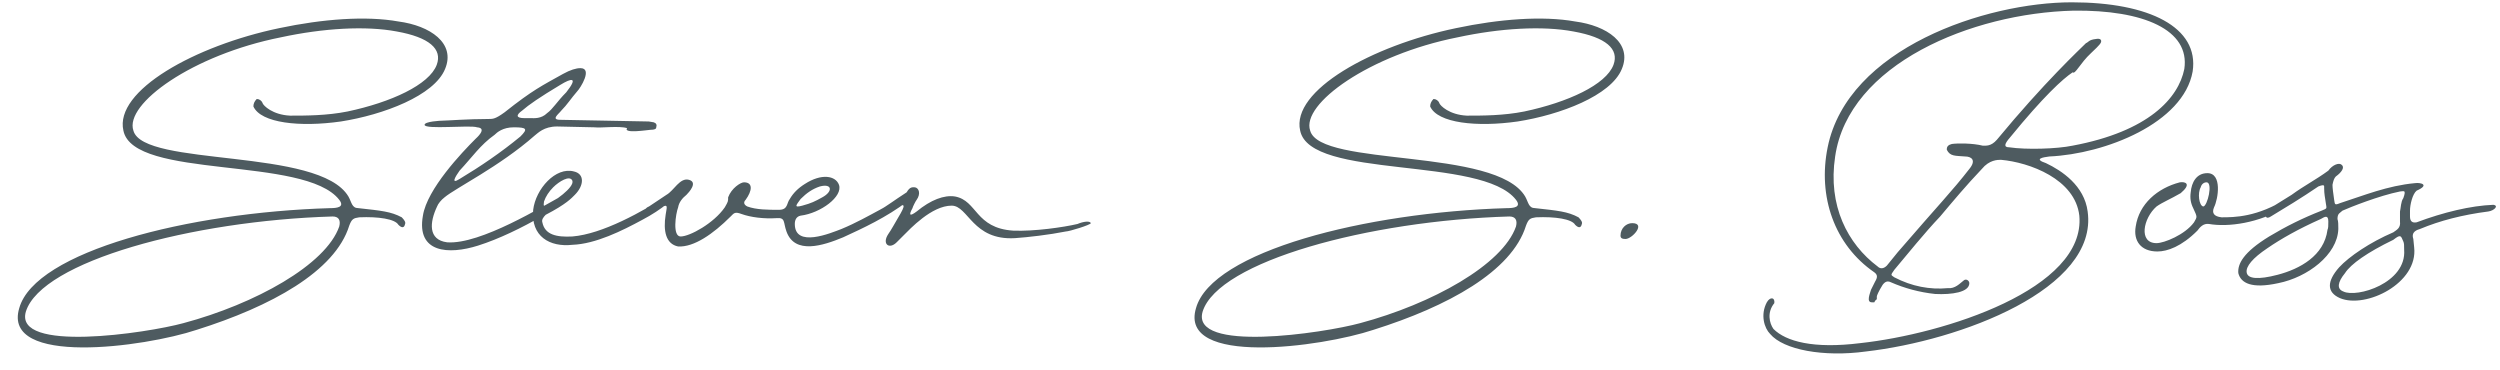 <?xml version="1.0" encoding="UTF-8"?>
<svg xmlns="http://www.w3.org/2000/svg" width="507" height="75" viewBox="0 0 507 75" fill="none">
  <path d="M3.902 62.492C0.353 74.322 29.252 70.435 39.899 66.886C54.94 62.154 67.953 55.056 70.826 45.761C71.333 44.409 71.671 44.24 72.854 44.071C76.741 43.902 80.121 44.409 80.797 45.592C81.473 46.268 81.98 46.268 82.149 45.423C82.318 45.085 81.98 44.578 81.473 44.071C79.276 42.888 77.248 42.719 72.685 42.212C71.333 42.212 71.333 41.029 70.657 39.846C64.742 29.875 29.083 33.931 27.055 26.495C25.196 21.087 39.054 11.116 56.968 7.567C65.587 5.708 74.206 5.201 80.459 6.384C87.05 7.567 89.754 9.933 88.571 13.144C87.05 17.2 79.276 20.749 70.488 22.608C66.263 23.453 62.038 23.453 58.827 23.453C55.278 23.284 53.419 21.425 53.25 20.918C53.081 20.411 52.574 20.073 52.067 20.073C51.56 20.58 51.391 21.087 51.391 21.594C52.912 24.974 60.855 25.819 69.136 24.636C77.755 23.284 88.064 19.397 90.261 13.989C92.458 8.75 87.219 5.201 80.797 4.356C74.206 3.173 65.418 3.849 56.63 5.708C39.561 9.257 23.168 18.383 25.027 26.495C27.055 36.466 61.869 31.565 68.798 40.522C69.981 42.043 68.291 42.212 66.939 42.212C38.209 43.057 7.113 51 3.902 62.492ZM37.195 65.534C29.759 67.562 2.719 71.618 5.254 63.168C8.465 53.028 38.885 44.747 67.446 43.902C68.629 43.902 69.136 44.578 68.798 45.93C66.094 53.704 51.729 61.647 37.195 65.534ZM120.581 25.819C121.764 25.988 125.651 25.481 127.172 25.988C126.327 27.171 131.566 26.326 131.904 26.326C132.749 26.326 133.087 26.157 133.087 25.819C133.256 25.312 133.087 24.974 132.58 24.805L131.566 24.636L113.652 24.298C111.624 24.298 113.314 23.115 113.821 22.439C115.004 21.256 115.849 19.904 117.032 18.552C117.708 17.876 120.243 13.82 117.708 13.82C116.863 13.82 115.68 14.158 114.159 15.003C109.934 17.369 108.075 18.214 102.329 22.777C100.47 24.129 99.963 24.129 99.118 24.129C94.893 24.129 90.668 24.467 89.823 24.467C89.316 24.467 86.105 24.636 86.105 25.312C86.105 26.326 95.4 25.312 96.752 25.819C98.949 25.988 96.583 28.016 96.414 28.185C93.71 30.889 86.612 38.325 85.767 43.733C84.415 51.338 91.006 51.676 96.921 49.817C105.54 47.113 116.018 40.353 116.018 39.508C116.018 39.001 115.004 39.001 114.328 39.508C110.272 41.705 97.428 49.648 90.668 49.141C86.781 48.634 87.119 45.085 88.64 41.874C88.809 41.367 89.485 40.522 90.161 40.015C92.358 38.156 101.315 33.762 108.413 27.509C109.089 27.002 110.272 25.65 112.976 25.65L120.581 25.819ZM93.203 34.607C95.738 31.903 97.428 29.368 100.301 27.34C100.808 26.833 101.991 25.819 104.188 25.819C106.892 25.819 107.061 26.157 105.54 27.678C101.653 30.889 97.428 33.762 93.203 36.297C91.344 37.48 92.358 35.79 93.203 34.607ZM114.835 18.721C112.976 20.58 112.131 22.101 110.948 22.946C109.765 24.129 108.244 23.96 107.737 23.96H106.385C104.526 23.96 104.695 23.284 105.878 22.439C107.23 21.256 109.427 19.735 113.652 17.2C115.849 15.848 117.37 15.51 114.835 18.721ZM116.579 39.508C118.438 37.649 118.607 35.283 116.41 34.776C112.692 33.762 108.636 38.325 108.129 42.55C107.622 47.958 111.509 50.155 116.072 49.648C120.804 49.479 126.212 46.775 130.268 44.578C134.155 42.55 137.366 39.846 137.197 39.001C136.859 38.832 136.521 38.832 136.183 39.17C130.099 43.057 122.156 47.451 116.072 47.958C112.861 48.127 110.495 47.62 109.988 45.085C109.819 44.578 110.157 44.071 110.664 43.564C114.889 41.367 115.903 40.184 116.579 39.508ZM112.185 37.987C113.368 36.804 115.565 35.452 116.072 36.635C116.579 37.987 112.185 41.029 110.833 41.536C110.326 41.705 110.157 42.043 110.326 40.86C110.664 39.846 111.34 38.832 112.185 37.987ZM131.612 41.874C130.26 42.381 130.598 43.902 132.119 43.226C132.626 43.057 133.471 42.55 134.147 42.043C135.668 41.198 135.161 42.212 134.992 43.564C134.485 46.775 134.992 49.479 137.527 49.986C140.738 50.155 144.625 47.451 148.174 43.902C148.85 43.226 149.019 42.888 150.371 43.395C152.23 44.071 154.934 44.409 157.469 44.24C159.328 44.071 158.821 45.085 159.497 46.944C161.187 51.676 166.933 49.817 170.989 48.127C175.045 46.268 179.777 44.071 184.002 40.86C184.509 40.691 184.847 39.508 184.34 39.508C184.002 39.339 183.664 39.339 183.326 39.677C181.467 40.86 180.622 41.367 178.425 42.55C176.228 43.733 173.524 45.254 170.651 46.437C168.454 47.282 161.187 50.324 161.187 45.423C161.187 44.578 161.525 43.902 162.37 43.733C166.426 43.226 170.989 39.846 170.144 37.48C169.468 35.621 166.595 35.114 163.215 37.311C161.863 38.156 160.849 39.17 160.173 40.353C159.497 41.198 159.835 42.55 157.976 42.55C155.779 42.55 153.413 42.55 151.554 41.874C150.878 41.536 150.709 41.029 151.216 40.522C152.568 38.663 152.737 36.973 150.878 36.973C150.202 36.973 148.343 38.156 147.667 40.015C147.667 40.86 147.667 40.86 146.991 42.043C144.794 45.254 139.893 47.958 138.034 47.958C136.344 47.958 137.02 43.395 137.527 42.043C137.696 41.029 138.372 40.184 139.217 39.508C139.724 39.001 141.583 36.973 139.724 36.466C137.865 35.959 136.682 38.663 135.161 39.508L131.612 41.874ZM166.257 37.818C168.792 37.142 168.961 38.832 166.764 40.015C165.243 40.86 164.567 41.198 162.708 41.705C160.849 42.212 161.525 41.536 162.37 40.353C163.553 39.17 164.736 38.325 166.257 37.818ZM180.153 47.451C178.801 49.479 180.322 50.662 181.843 49.141L183.195 47.789C184.547 46.437 188.941 41.705 192.997 41.705C196.377 41.705 197.222 48.803 205.841 48.296C208.376 48.127 212.77 47.62 216.15 46.944C216.826 46.944 221.22 45.592 221.22 45.254C221.051 44.747 219.699 44.916 218.516 45.423C215.643 46.099 209.728 46.944 205.503 46.775C197.729 46.268 198.236 40.691 193.673 39.846C191.476 39.508 188.772 40.522 185.899 42.888C184.547 43.902 184.209 43.733 185.054 42.212C185.054 42.043 185.73 40.691 185.899 40.522C186.744 39.339 186.406 38.156 185.561 37.987C185.054 37.987 184.547 37.818 183.871 39.001C180.998 40.86 180.491 41.367 177.956 42.888C176.097 44.24 177.449 44.409 178.801 43.733L181.505 42.212C183.702 41.029 183.702 41.536 182.181 44.071C181.674 44.916 180.66 46.775 180.153 47.451ZM242.548 62.492C238.999 74.322 267.898 70.435 278.545 66.886C293.586 62.154 306.599 55.056 309.472 45.761C309.979 44.409 310.317 44.24 311.5 44.071C315.387 43.902 318.767 44.409 319.443 45.592C320.119 46.268 320.626 46.268 320.795 45.423C320.964 45.085 320.626 44.578 320.119 44.071C317.922 42.888 315.894 42.719 311.331 42.212C309.979 42.212 309.979 41.029 309.303 39.846C303.388 29.875 267.729 33.931 265.701 26.495C263.842 21.087 277.7 11.116 295.614 7.567C304.233 5.708 312.852 5.201 319.105 6.384C325.696 7.567 328.4 9.933 327.217 13.144C325.696 17.2 317.922 20.749 309.134 22.608C304.909 23.453 300.684 23.453 297.473 23.453C293.924 23.284 292.065 21.425 291.896 20.918C291.727 20.411 291.22 20.073 290.713 20.073C290.206 20.58 290.037 21.087 290.037 21.594C291.558 24.974 299.501 25.819 307.782 24.636C316.401 23.284 326.71 19.397 328.907 13.989C331.104 8.75 325.865 5.201 319.443 4.356C312.852 3.173 304.064 3.849 295.276 5.708C278.207 9.257 261.814 18.383 263.673 26.495C265.701 36.466 300.515 31.565 307.444 40.522C308.627 42.043 306.937 42.212 305.585 42.212C276.855 43.057 245.759 51 242.548 62.492ZM275.841 65.534C268.405 67.562 241.365 71.618 243.9 63.168C247.111 53.028 277.531 44.747 306.092 43.902C307.275 43.902 307.782 44.578 307.444 45.93C304.74 53.704 290.375 61.647 275.841 65.534ZM328.638 47.789C328.638 48.296 328.976 48.465 329.652 48.465C331.004 48.465 333.877 45.254 331.004 45.254C329.821 45.254 328.638 46.268 328.638 47.789ZM421.686 43.733C423.038 58.605 394.308 67.731 377.239 69.59C367.775 70.773 362.198 69.252 359.663 66.717C358.818 65.534 358.311 63.337 359.832 61.478C360.001 60.295 358.987 60.126 358.311 61.309C356.959 63.844 357.804 66.548 358.987 67.731C361.691 70.942 369.803 72.463 378.422 71.28C397.519 69.083 425.573 58.605 423.376 42.888C422.7 37.649 418.137 34.607 414.926 33.086C412.391 32.241 414.25 31.903 415.602 31.734C426.925 31.227 442.811 24.974 444.67 14.496C446.022 5.539 435.882 0.469 420.165 0.469C402.758 0.469 374.704 9.764 370.648 29.875C368.62 39.846 372 49.648 380.112 55.225C380.788 55.732 380.788 56.239 380.281 57.084L379.436 58.774C379.267 59.45 378.422 61.309 379.605 61.309H380.112C380.281 60.802 380.619 60.802 380.619 60.633V60.126C380.619 59.957 380.957 59.112 381.802 57.76C382.309 57.084 382.816 56.915 383.492 57.253C386.196 58.436 389.238 59.281 392.449 59.619C395.829 59.788 399.378 59.281 399.378 57.422C399.378 56.915 398.702 56.408 398.195 56.915C397.519 57.422 396.505 58.605 394.984 58.436C391.435 58.774 387.717 58.098 384.168 56.239C383.492 55.732 383.323 55.901 384.168 54.718C386.872 51.507 390.252 47.282 393.463 43.902C396.167 40.691 398.702 37.649 401.913 34.269C403.434 32.41 405.124 32.41 405.8 32.41C411.546 32.917 420.841 36.297 421.686 43.733ZM382.647 53.873C381.971 54.549 381.295 54.549 380.788 54.042C374.704 49.479 370.648 41.705 372.169 31.734C374.873 12.975 399.885 2.666 420.503 2.159C434.699 1.99 444.163 6.046 442.98 13.989C441.797 19.904 435.713 26.664 420.334 29.537C417.123 30.213 410.87 30.382 407.49 29.875C406.307 29.875 406.476 29.199 407.659 27.847C414.419 19.566 418.306 16.017 420.334 14.665C420.841 15.172 421.855 12.806 424.052 10.778C424.559 10.271 425.911 9.088 426.08 8.581C426.249 8.074 425.911 7.736 425.066 7.905C423.545 8.074 423.545 8.581 423.038 8.75C421.855 9.933 414.588 16.693 404.955 28.354C403.772 29.706 402.758 29.537 402.082 29.537C400.054 29.03 397.012 29.03 395.829 29.199C395.153 29.368 394.815 29.706 394.815 30.213V30.382C395.491 31.734 396.505 31.565 398.533 31.734C399.716 31.734 400.899 32.41 399.378 34.269C395.829 38.832 393.294 41.367 384.844 51.169L382.647 53.873ZM442.248 39.17C444.445 37.311 443.262 36.804 442.079 36.973C437.516 38.156 433.798 41.367 433.122 45.93C432.615 48.803 434.136 51 437.516 51C439.544 51 442.417 49.986 445.628 46.775C446.135 46.099 446.811 45.254 447.994 45.423C451.881 46.099 458.134 45.254 463.373 42.043C463.88 41.536 467.091 39.339 465.57 39.339C465.401 39.339 464.725 39.677 463.88 40.184C457.796 44.071 453.064 44.071 450.529 44.071C449.008 43.902 448.501 43.226 449.008 42.043C449.853 40.353 450.698 35.114 447.656 35.114C445.459 35.114 444.445 36.973 444.276 39.001C444.107 40.184 444.276 41.198 444.783 42.212C445.628 44.071 445.628 43.902 444.952 45.085C443.093 47.62 438.868 49.31 437.347 49.31C433.629 49.31 434.643 44.24 437.347 41.874C438.53 41.029 440.22 40.353 442.248 39.17ZM446.811 41.874C445.966 41.705 445.628 39.17 446.304 37.987C446.473 37.311 446.98 36.973 447.487 36.973C448.839 36.973 447.656 41.874 446.811 41.874ZM471.339 38.156C471.339 39.339 471.508 40.015 471.677 41.198C471.846 42.381 472.015 42.212 470.832 42.719C466.945 44.24 463.565 45.93 460.185 47.958C454.946 51.169 453.763 53.535 453.932 55.394C454.439 57.422 456.636 58.605 462.044 57.422C467.959 56.239 474.043 51.676 474.212 46.437C474.212 45.592 474.212 44.916 474.043 44.409C474.043 43.226 474.55 43.226 475.057 42.719C476.578 42.043 482.493 39.677 486.718 38.832C487.394 38.832 488.07 38.325 487.394 40.184C486.887 40.86 486.887 42.212 486.718 42.888V44.916C486.887 46.268 486.042 46.606 485.366 47.113C480.634 49.141 476.409 52.014 474.381 54.211C471.846 57.084 471.846 59.281 474.55 60.464C479.789 62.661 490.436 57.422 489.591 50.155L489.422 48.465C488.915 46.944 490.267 46.606 490.774 46.437C494.83 44.747 499.393 43.564 504.632 42.888C505.815 42.719 506.829 41.705 505.646 41.536C501.083 41.705 495.506 43.057 490.098 45.085C489.253 45.254 488.746 44.916 488.746 43.902V42.719C488.746 41.536 489.253 39.339 490.098 38.663C492.802 37.48 490.943 36.973 489.76 37.142C484.183 37.649 479.282 39.677 474.55 41.198C473.367 41.705 473.536 41.367 473.367 40.522C473.198 39.339 473.029 38.156 473.029 37.48C473.198 36.635 473.367 36.128 473.705 35.79C474.888 34.945 475.564 33.931 474.888 33.424C474.381 32.917 473.029 33.424 472.184 34.607C469.649 36.466 467.283 37.649 464.748 39.508L459.847 42.55C459.678 42.719 459.509 43.057 459.509 43.226C459.34 43.395 459.34 43.733 459.509 43.902C459.678 44.24 460.016 44.24 460.523 43.902C463.058 42.381 466.945 40.015 470.156 37.818C471.001 37.48 471.339 37.48 471.339 37.818V37.987V38.156ZM461.875 55.732C457.988 56.746 455.791 56.577 455.622 55.225C455.453 54.042 456.805 52.352 459.847 50.324C462.551 48.465 466.1 46.437 470.663 44.409C471.508 43.902 472.184 43.564 472.184 44.916C472.184 45.761 472.184 46.268 472.015 46.606C471.339 51.845 466.438 54.549 461.875 55.732ZM475.564 55.394C476.747 53.535 480.127 51.169 485.366 48.634C486.887 47.451 486.887 47.789 487.394 48.972C487.563 49.31 487.563 49.817 487.563 50.662C488.07 57.422 477.93 60.464 475.226 59.112C473.874 58.605 474.043 57.253 475.564 55.394Z" fill="#4E5B60"></path>
</svg>
